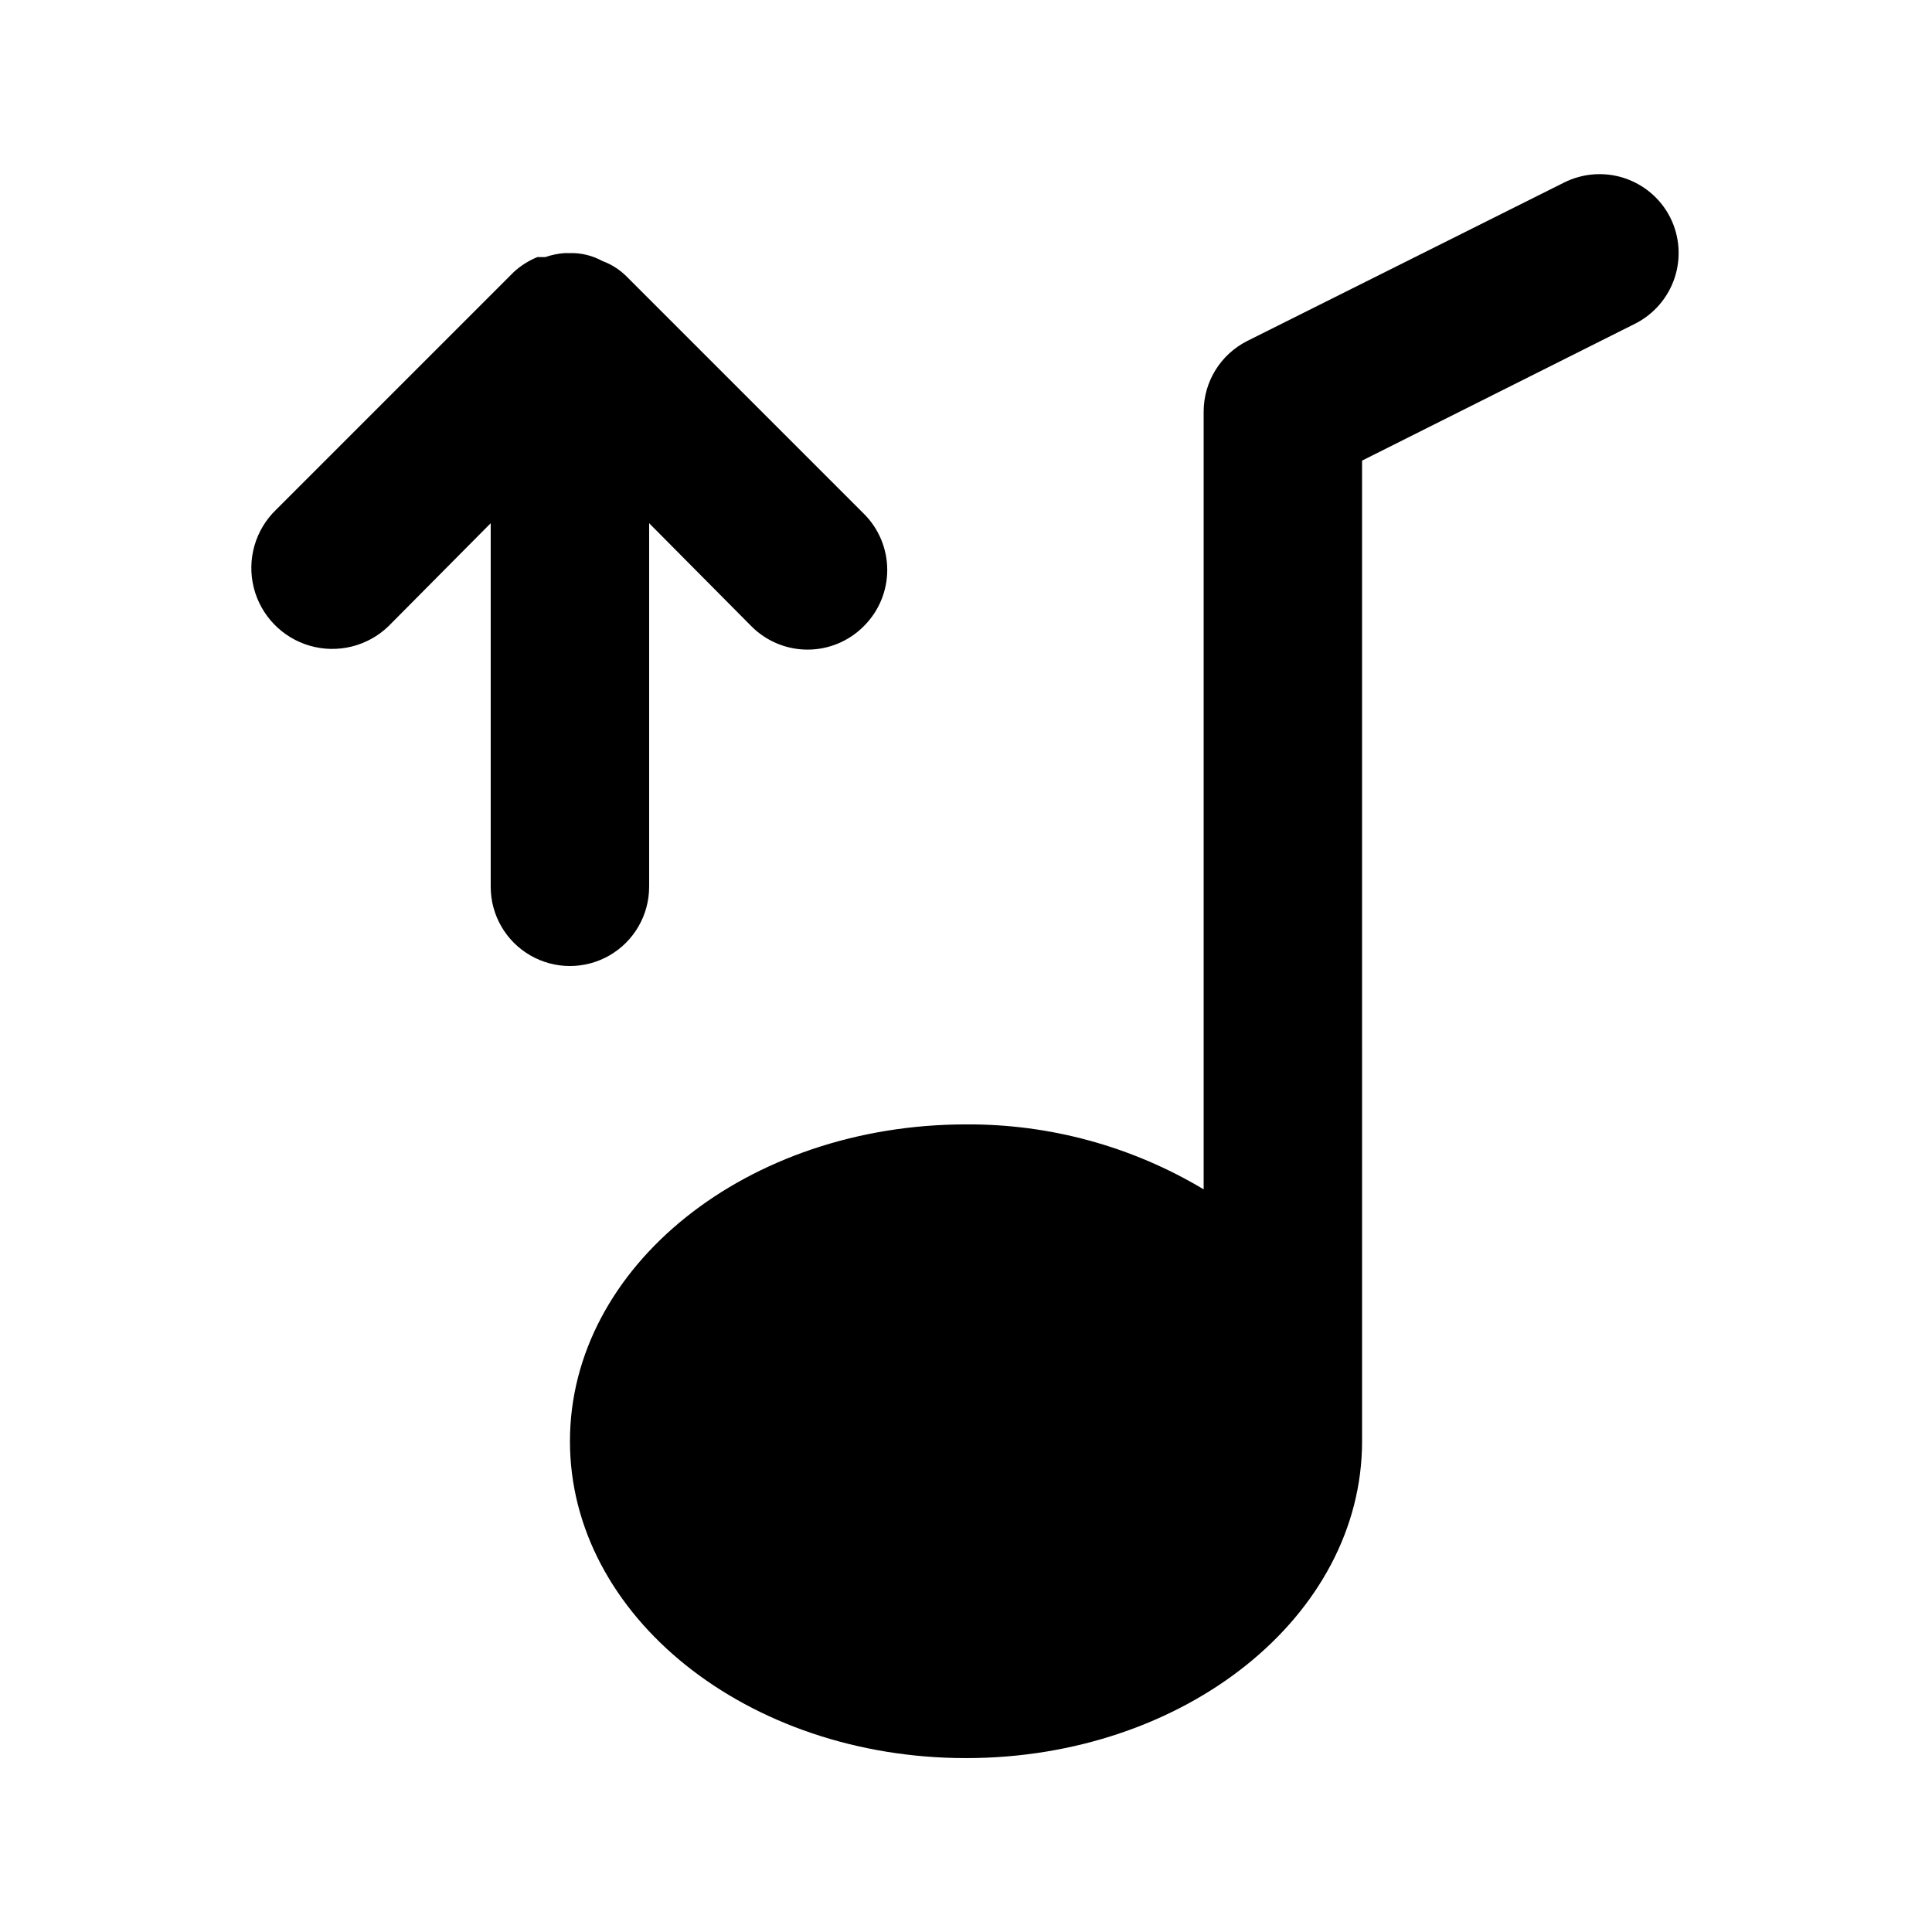 <?xml version="1.0" encoding="UTF-8"?>
<!-- Uploaded to: ICON Repo, www.svgrepo.com, Generator: ICON Repo Mixer Tools -->
<svg fill="#000000" width="800px" height="800px" version="1.1" viewBox="144 144 512 512" xmlns="http://www.w3.org/2000/svg">
 <g>
  <path d="m586.62 201.62c-2.516-4.945-6.887-8.691-12.16-10.422-5.269-1.73-11.012-1.305-15.969 1.184l-83.969 41.984c-3.461 1.746-6.371 4.414-8.41 7.711s-3.121 7.094-3.133 10.973v206.14c-19.023-11.395-40.805-17.348-62.977-17.211-57.938 0-104.96 37.574-104.96 83.969 0 46.391 47.023 83.969 104.96 83.969s104.96-37.574 104.96-83.969l-0.004-259.88 72.422-36.316h0.004c4.941-2.519 8.691-6.891 10.422-12.16 1.73-5.269 1.305-11.012-1.188-15.969z"/>
  <path d="m316.03 379.01v-96.355l27.078 27.289c3.941 3.977 9.309 6.211 14.906 6.211s10.961-2.234 14.902-6.211c3.977-3.941 6.211-9.305 6.211-14.902 0-5.598-2.234-10.965-6.211-14.906l-62.977-62.977c-1.793-1.758-3.941-3.117-6.297-3.988-2.633-1.445-5.602-2.172-8.605-2.098h-1.469c-1.719 0.141-3.41 0.492-5.039 1.051h-2.102c-2.32 0.941-4.453 2.293-6.297 3.988l-62.977 62.977c-5.512 5.324-7.766 13.184-5.91 20.621 1.855 7.434 7.539 13.316 14.906 15.43 7.367 2.109 15.301 0.129 20.812-5.195l27.082-27.289v96.355c0 7.5 4 14.43 10.496 18.18 6.496 3.75 14.496 3.75 20.992 0 6.492-3.75 10.496-10.68 10.496-18.18z"/>
 </g>
</svg>